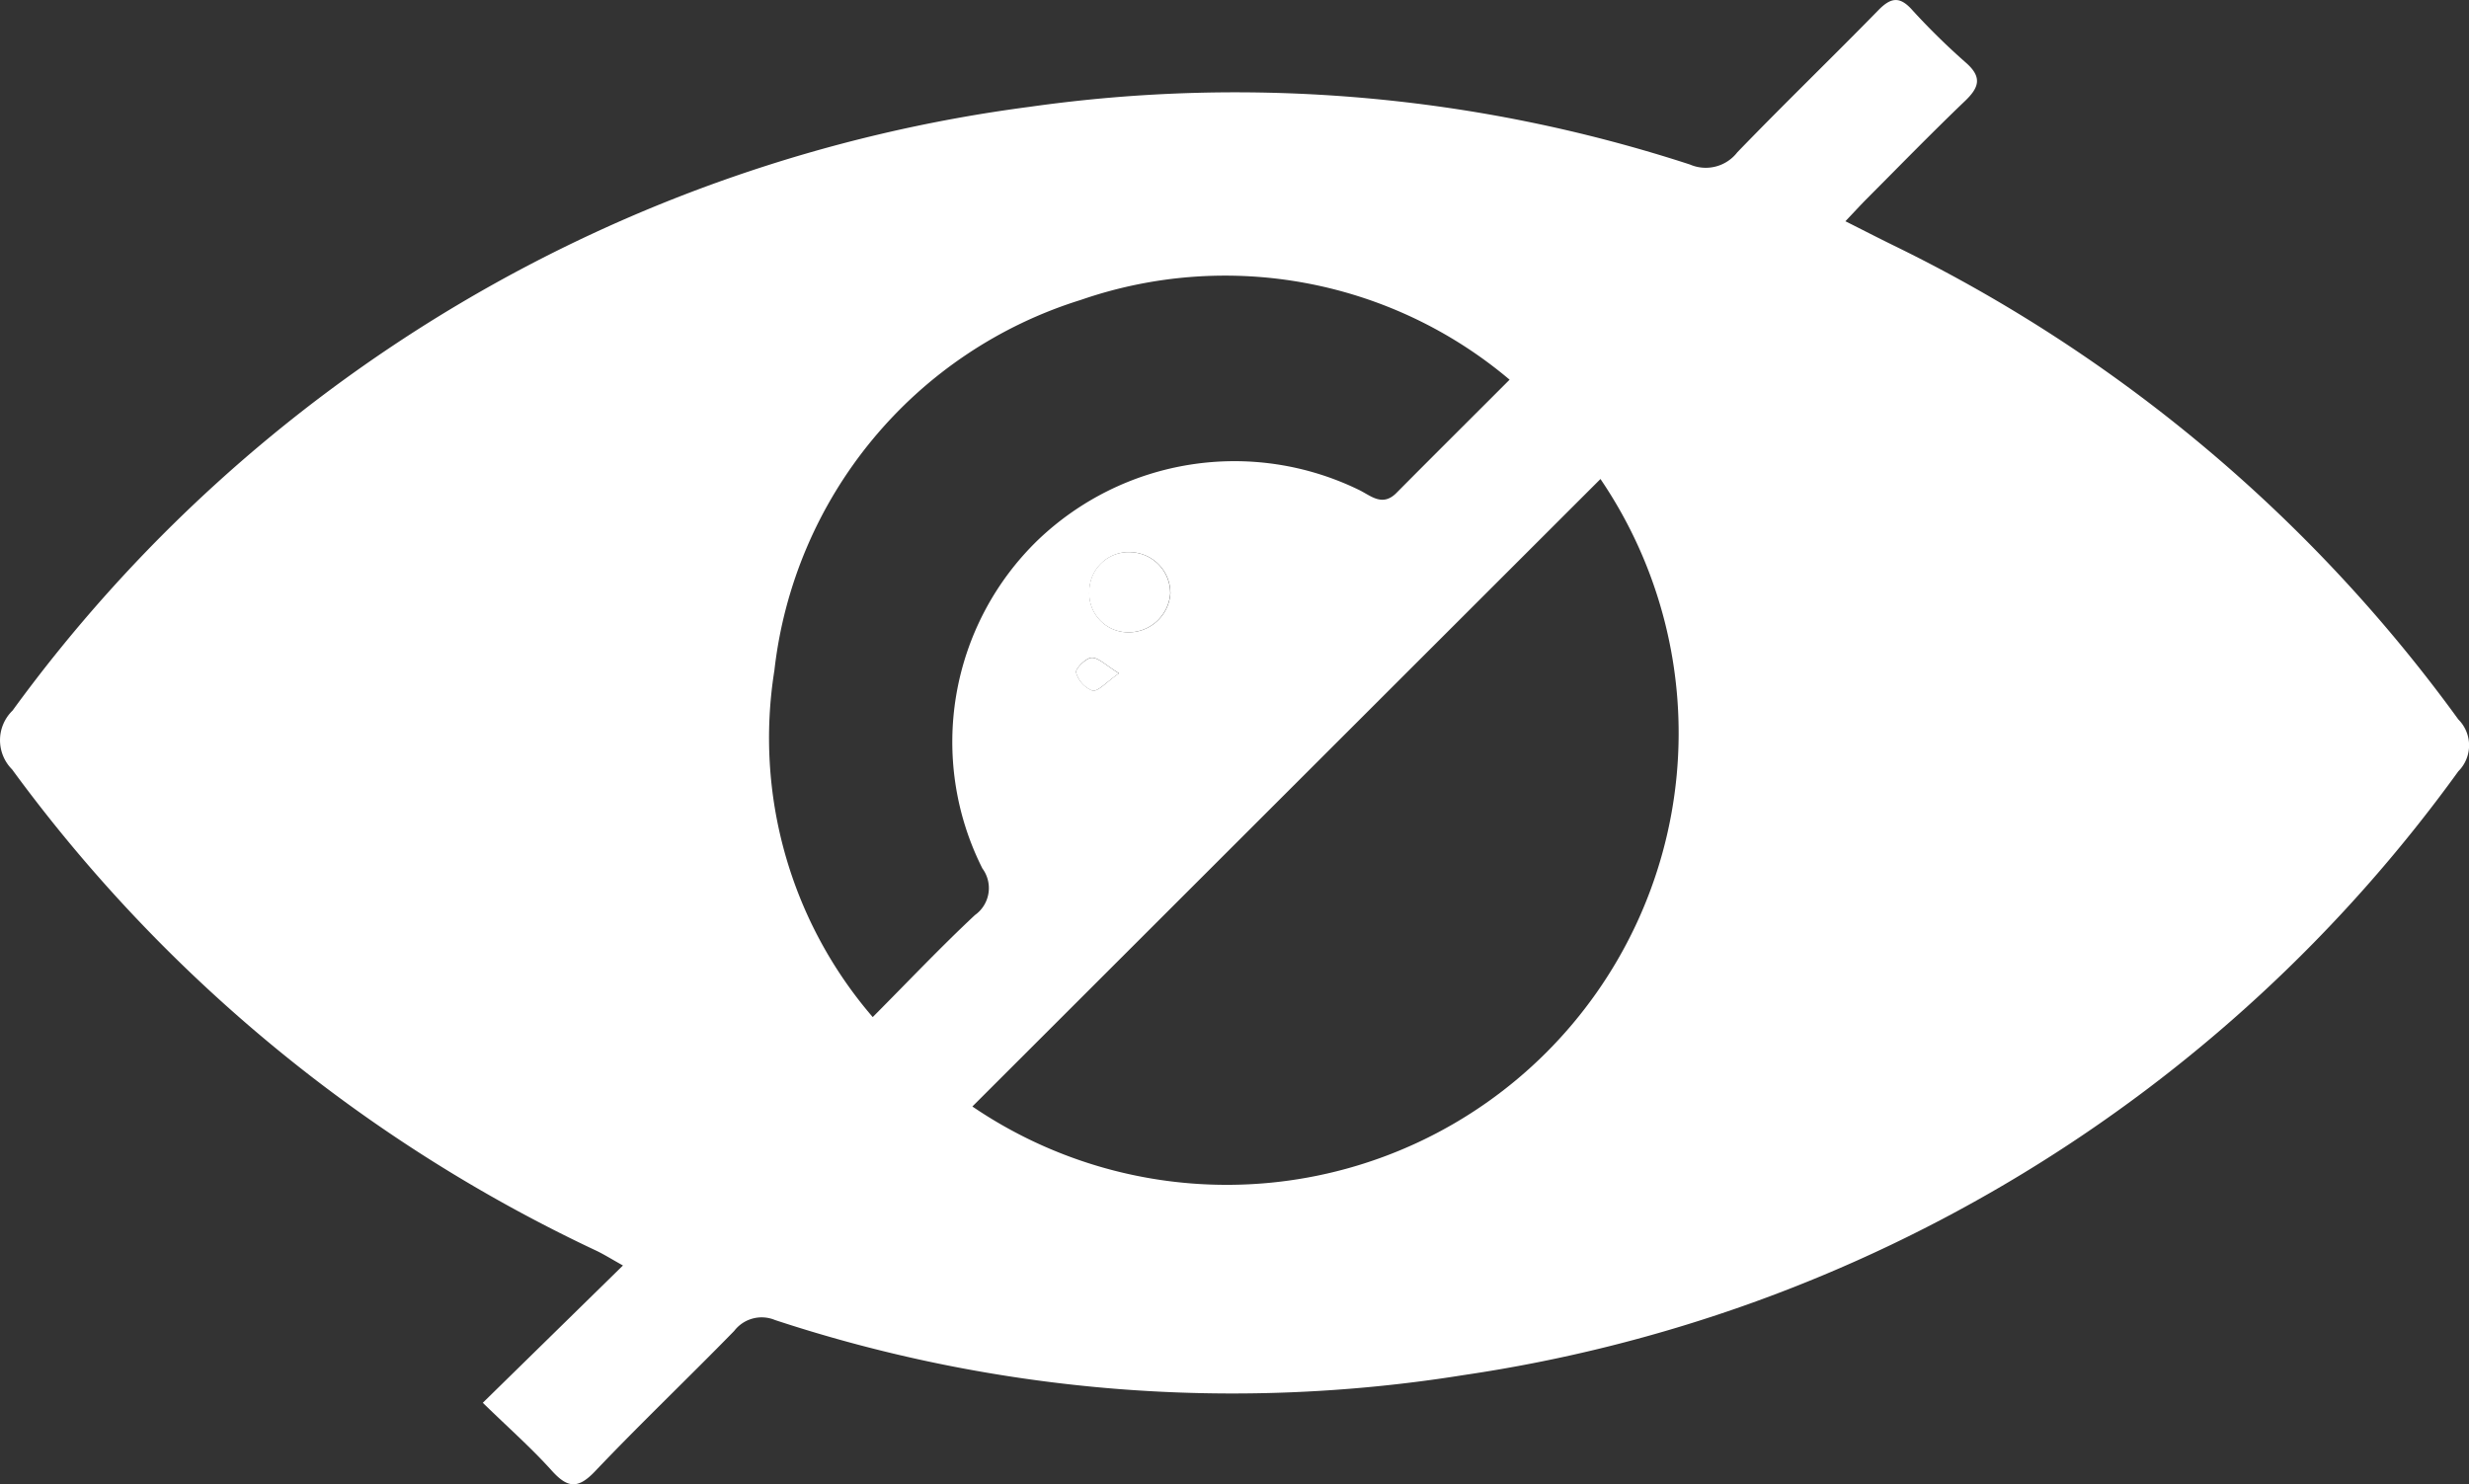 <?xml version="1.0" encoding="UTF-8"?>
<svg xmlns="http://www.w3.org/2000/svg" data-name="Groupe 1175" width="47.104" height="28.323">
  <rect width="100%" height="100%" fill="#333333" stroke="none"/>
  <defs>
    <clipPath id="a">
      <path data-name="Rectangle 380" fill="#fff" d="M0 0h47.104v28.323H0z"></path>
    </clipPath>
  </defs>
  <g data-name="Groupe 1174" clip-path="url(#a)" fill="#fff">
    <path data-name="Tracé 11681" d="m9.211 26.769 2.674-2.62c-.205-.114-.35-.205-.5-.278A29.189 29.189 0 0 1 .231 14.683a.789.789 0 0 1 .009-1.124 28.579 28.579 0 0 1 19.4-11.52 27.982 27.982 0 0 1 12.6 1.1.761.761 0 0 0 .905-.233c.885-.917 1.8-1.8 2.693-2.714.24-.245.409-.265.645 0A13.085 13.085 0 0 0 37.51 1.2c.308.272.249.468-.019.725-.634.607-1.246 1.236-1.865 1.857-.126.126-.246.258-.419.44.342.172.629.32.919.462A29 29 0 0 1 46.9 13.728a.7.7 0 0 1 0 .991A28.519 28.519 0 0 1 27.925 26.24a27.866 27.866 0 0 1-13.139-1.05.66.66 0 0 0-.779.208c-.878.9-1.79 1.769-2.657 2.681-.326.343-.526.315-.824-.016-.385-.428-.819-.811-1.314-1.293M30.534 9.141 18.551 21.115A8.622 8.622 0 0 0 30.534 9.141M28.8 7.245a8.41 8.41 0 0 0-8.179-1.522 8.389 8.389 0 0 0-5.847 7.071 8.162 8.162 0 0 0 1.876 6.615c.686-.69 1.3-1.339 1.95-1.947a.631.631 0 0 0 .142-.89 5.362 5.362 0 0 1 1.058-6.265 5.422 5.422 0 0 1 6.127-.958c.225.109.446.328.714.058.709-.715 1.424-1.425 2.16-2.162m-6.472 4.07a.781.781 0 0 0-.739-.777.752.752 0 0 0-.807.745.743.743 0 0 0 .722.783.8.8 0 0 0 .825-.751m-.978 1.535c-.254-.154-.391-.3-.522-.3-.11 0-.317.213-.3.282a.527.527 0 0 0 .313.347c.112.019.258-.159.507-.332"></path>
    <path data-name="Tracé 11682" d="M22.327 11.315a.8.8 0 0 1-.825.751.743.743 0 0 1-.722-.783.751.751 0 0 1 .807-.745.781.781 0 0 1 .739.777"></path>
    <path data-name="Tracé 11683" d="M21.349 12.849c-.249.173-.4.351-.507.332a.527.527 0 0 1-.313-.347c-.019-.068.189-.278.3-.282.132 0 .268.143.522.3"></path>
  </g>
</svg>
